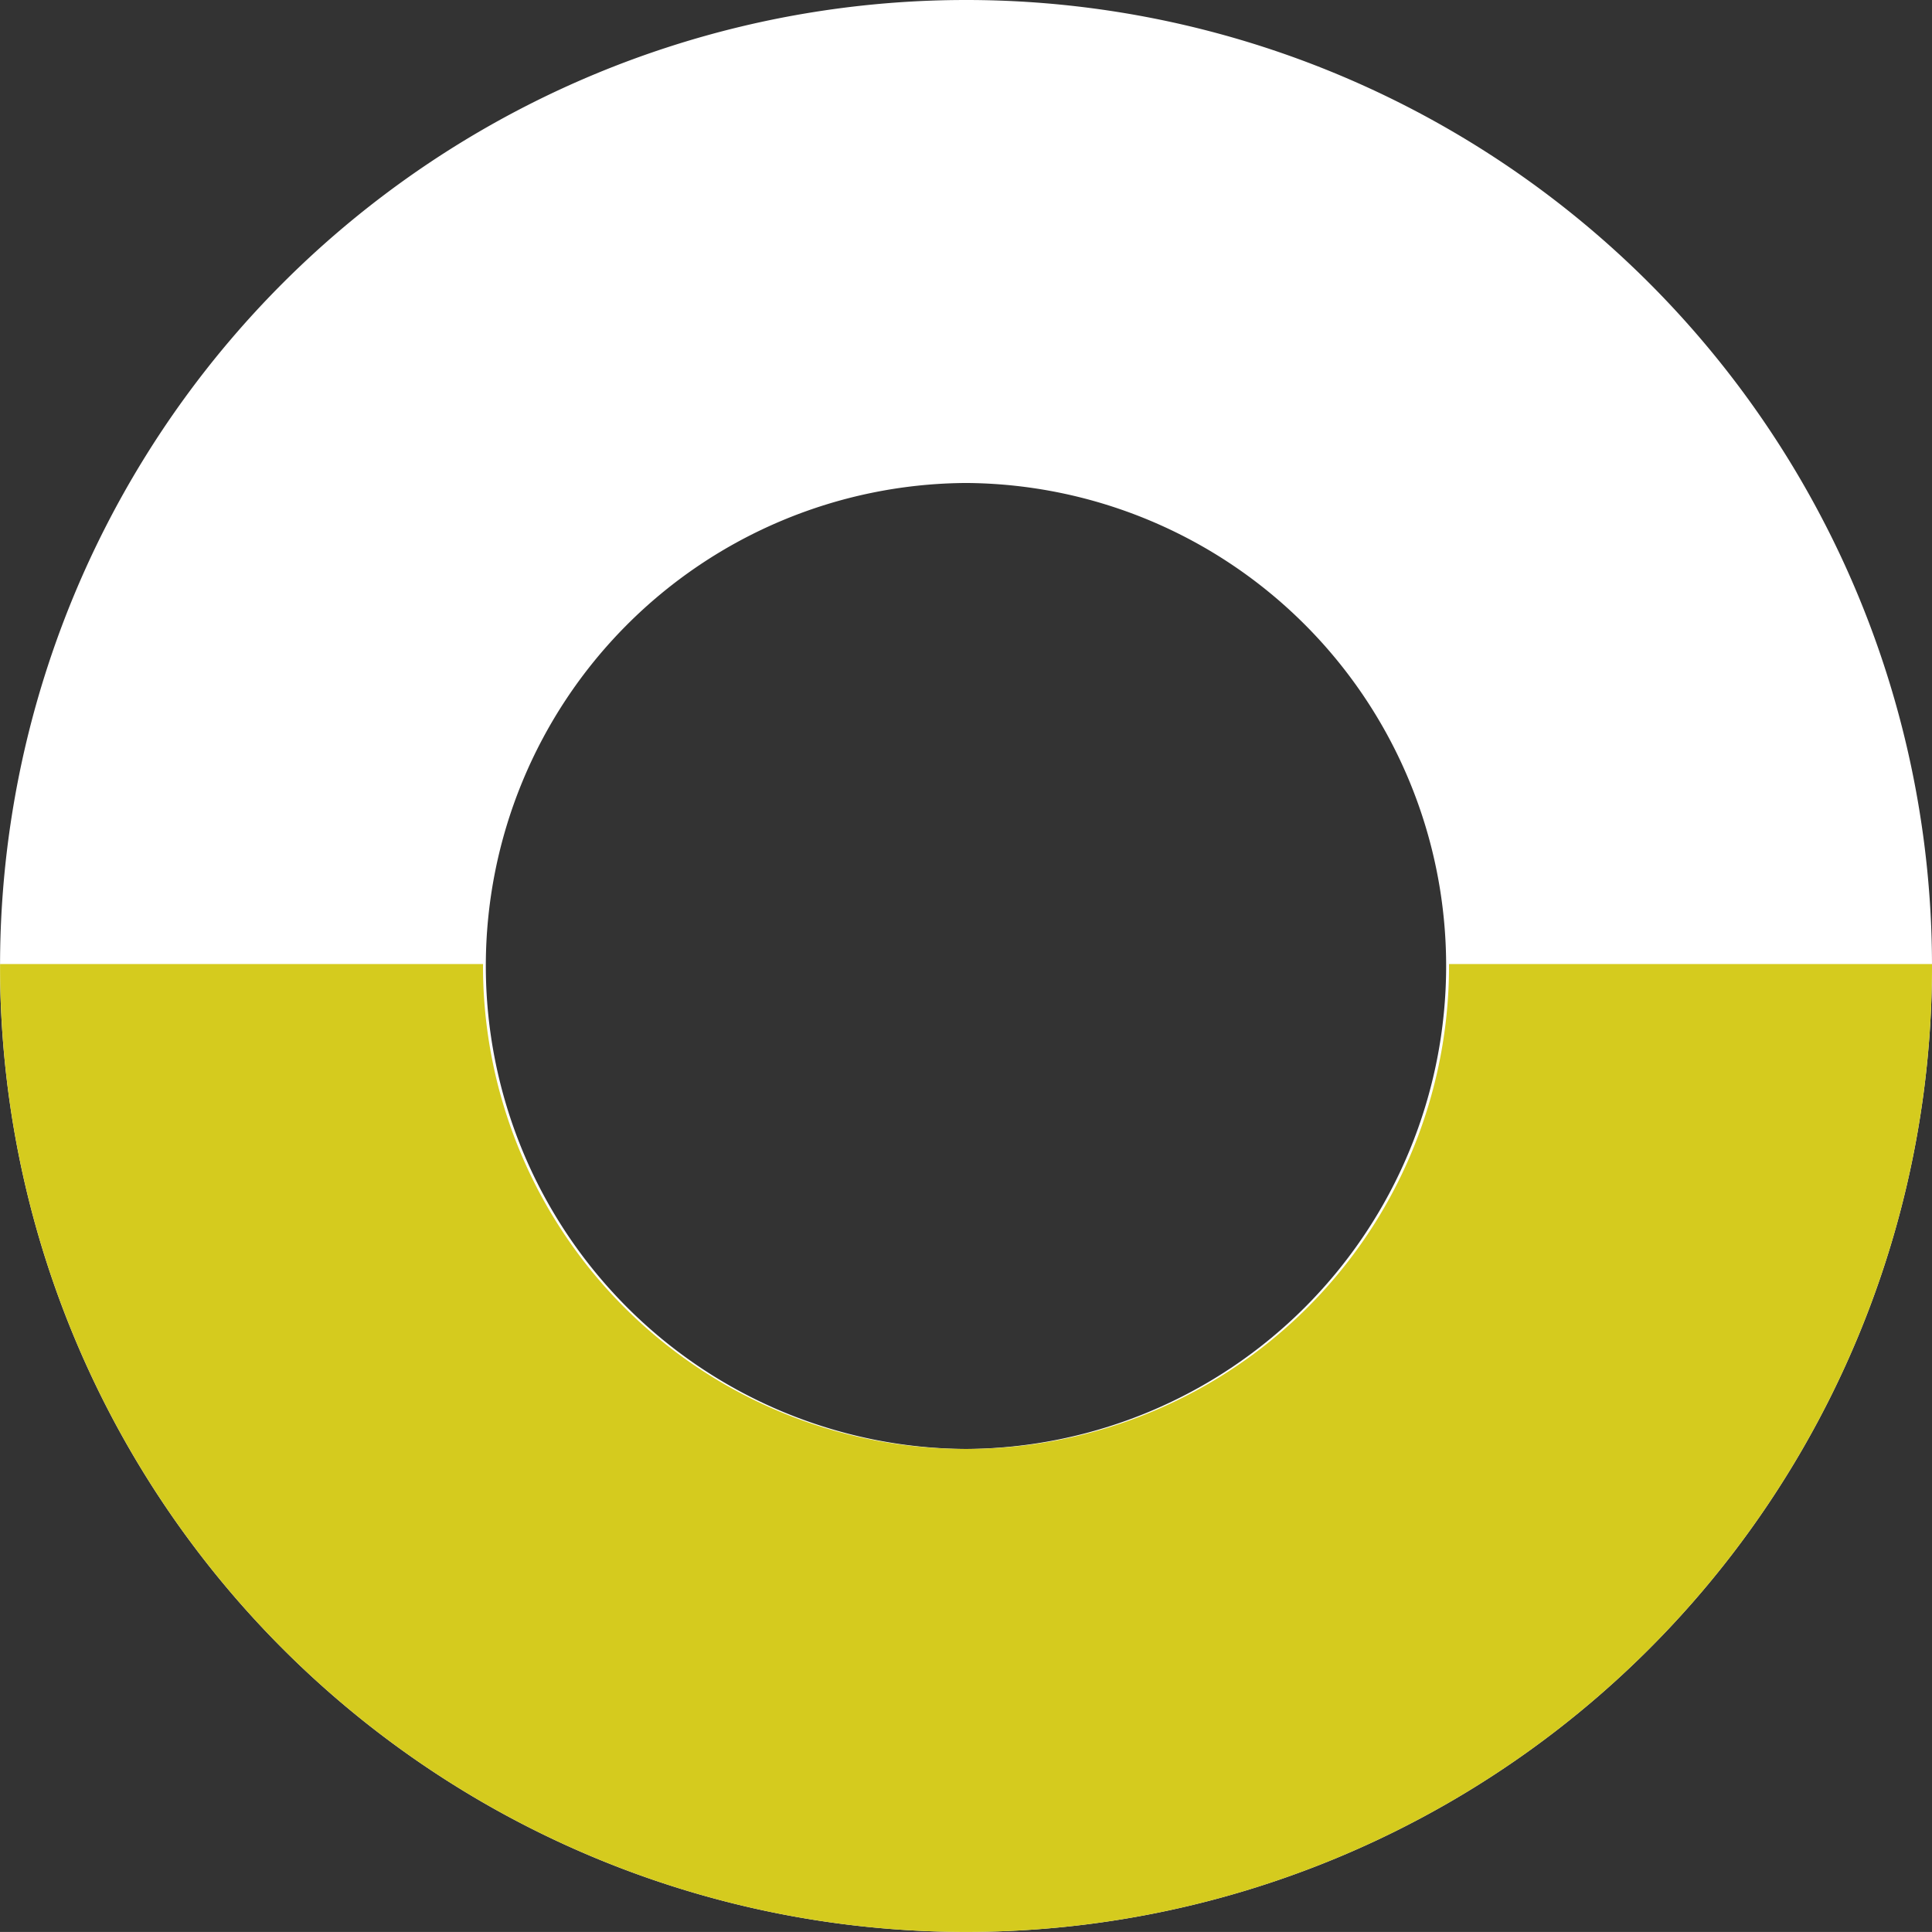 <svg xmlns="http://www.w3.org/2000/svg" xmlns:xlink="http://www.w3.org/1999/xlink" width="114.684" height="114.681" viewBox="0 0 114.684 114.681">
  <rect x="0" y="0" width="114.684" height="114.681" fill="#333333" stroke="none"/>
  <defs>
    <clipPath id="clip-path">
      <rect id="Rectangle_672" data-name="Rectangle 672" width="114.681" height="114.684" fill="none"/>
    </clipPath>
  </defs>
  <g id="Group_1371" data-name="Group 1371" transform="translate(114.684) rotate(90)">
    <g id="Group_1333" data-name="Group 1333" clip-path="url(#clip-path)">
      <path id="Path_586" data-name="Path 586" d="M57.34,0h0a57.34,57.34,0,0,1,57.34,57.34v0A57.34,57.34,0,0,1,0,57.343v0A57.341,57.341,0,0,1,57.34,0M28.67,57.343a28.672,28.672,0,0,0,57.343,0v0a28.672,28.672,0,0,0-57.343,0Z" transform="translate(0 0)" fill="#fff"/>
      <path id="Path_587" data-name="Path 587" d="M.115,86.013h0a28.67,28.67,0,0,0,28.67-28.67v0A28.67,28.67,0,0,0,.115,28.67l-.115,0V0L.115,0a57.34,57.34,0,0,1,57.34,57.34v0a57.34,57.34,0,0,1-57.34,57.34l-.115,0V86.011l.115,0" transform="translate(57.226 0)" fill="#d5cb1e"/>
    </g>
  </g>
</svg>



